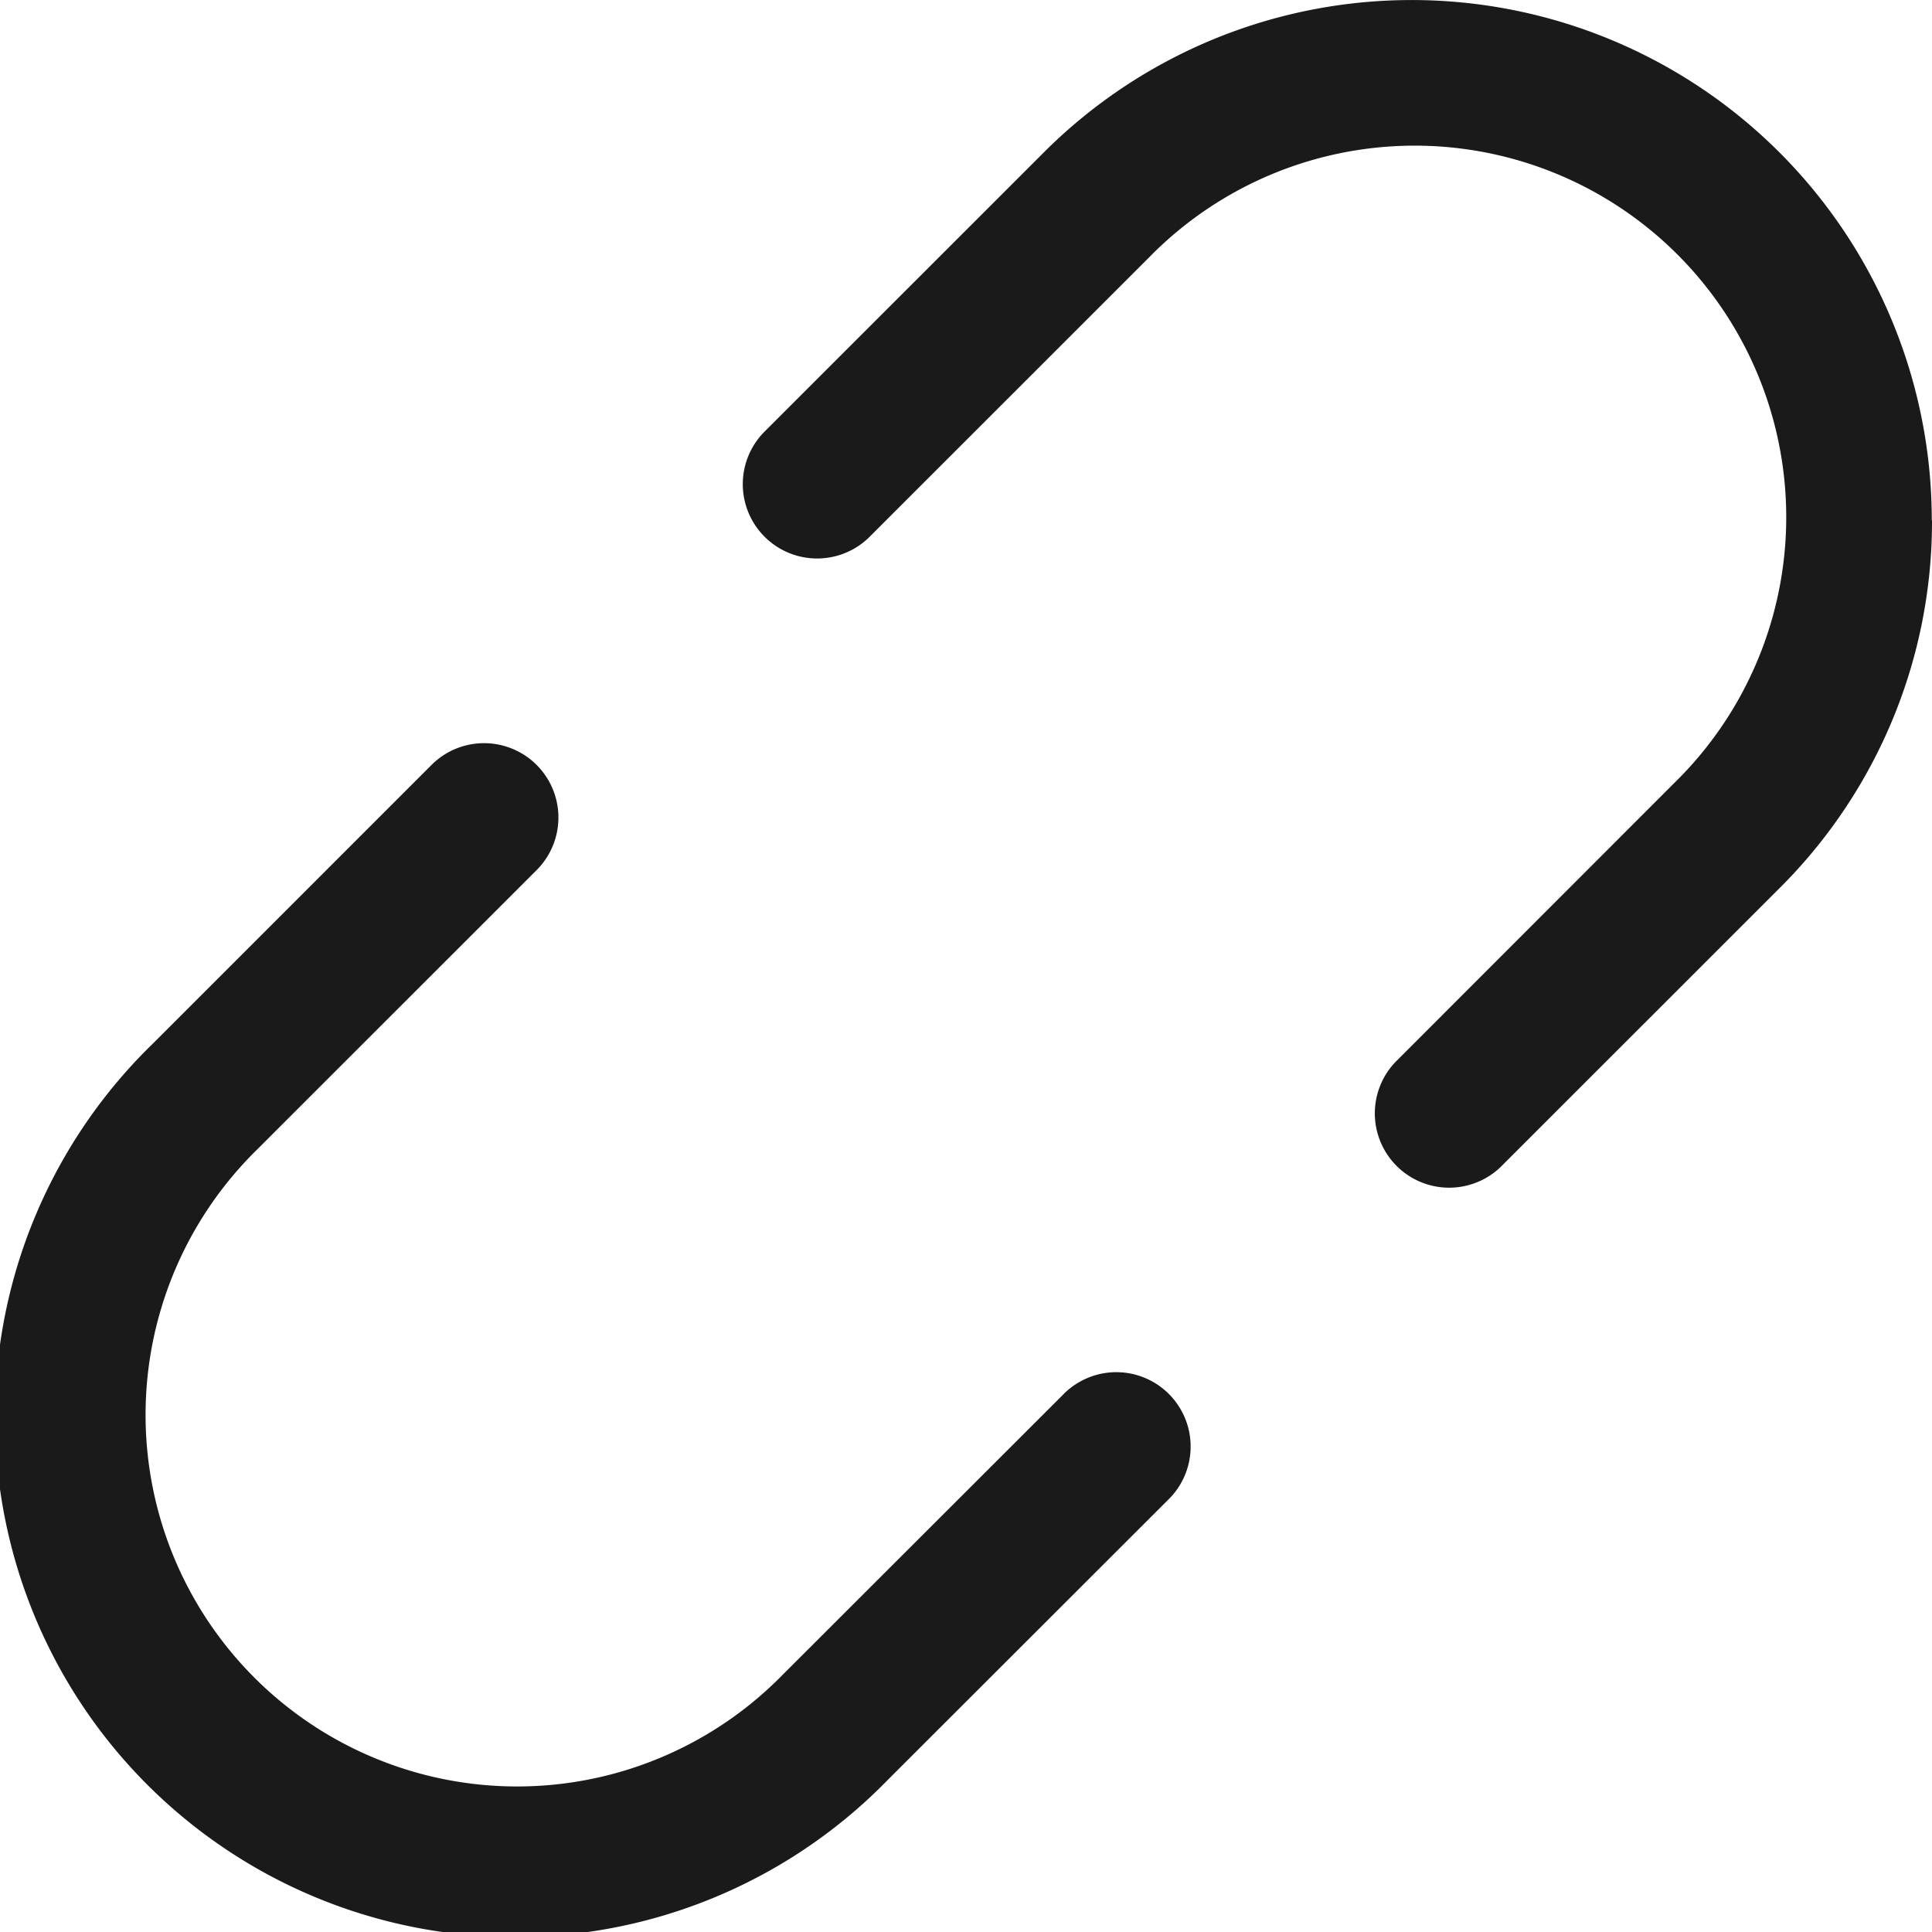 <svg xmlns="http://www.w3.org/2000/svg" width="25.158" height="25.159" viewBox="0 0 25.158 25.159"><path data-name="パス 2286" d="M25.158 6.774a6.733 6.733 0 01-1.984 4.79L19.537 15.2a.968.968 0 01-1.368-1.369l3.634-3.636a4.838 4.838 0 10-6.842-6.841l-3.636 3.635A.968.968 0 119.956 5.62l3.636-3.635a6.773 6.773 0 0111.563 4.79zm-11.328 11.4l-3.636 3.632a4.838 4.838 0 11-6.841-6.842l3.635-3.634a.968.968 0 00-1.369-1.369l-3.635 3.635a6.774 6.774 0 109.579 9.579l3.64-3.637a.968.968 0 10-1.369-1.368z" fill="#1a1a1a"/></svg>